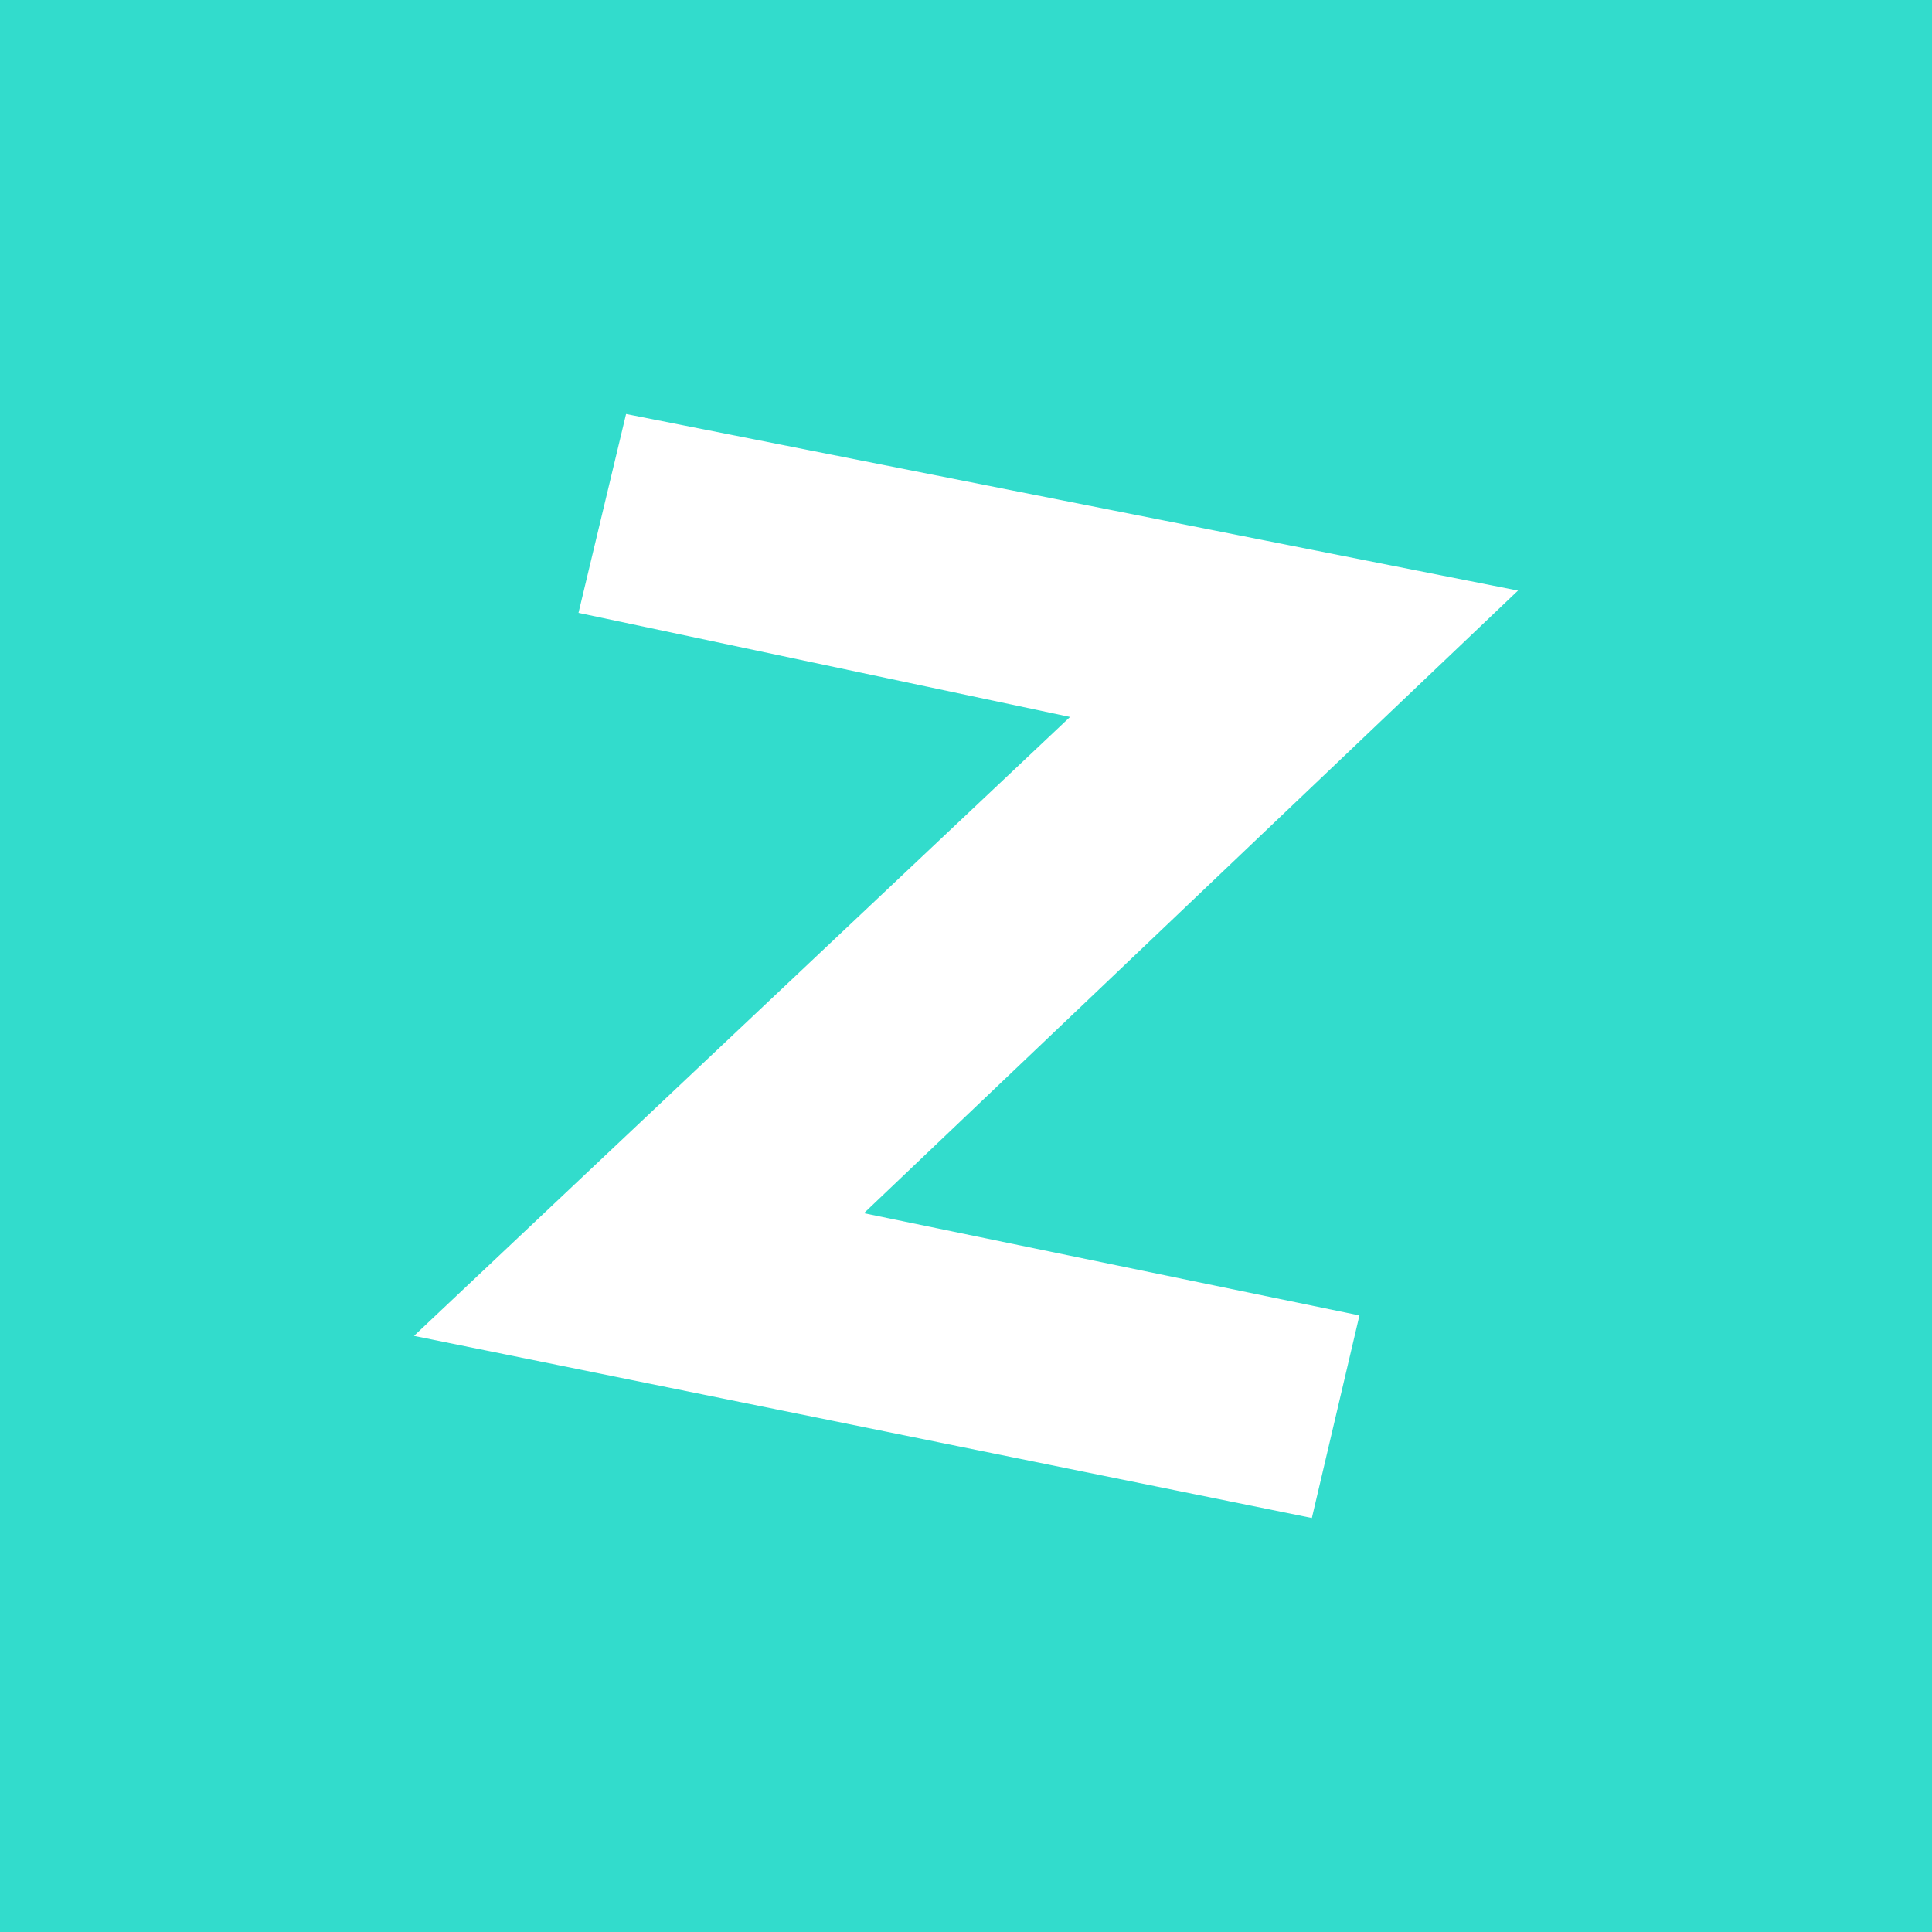 ﻿<?xml version="1.0" standalone="no"?>
<!DOCTYPE svg PUBLIC "-//W3C//DTD SVG 1.1//EN" 
"http://www.w3.org/Graphics/SVG/1.1/DTD/svg11.dtd">
<svg width="56" height="56" xmlns="http://www.w3.org/2000/svg"><path fill="#32DCCC" d="M0 0h56v56H0z"/><path d="M44 17.118L18.147 12l-1.379 5.764 14.248 3.017L12 38.721 38.025 44l1.379-5.872-14.363-2.963L44 17.118z" fill="#fff"/></svg>